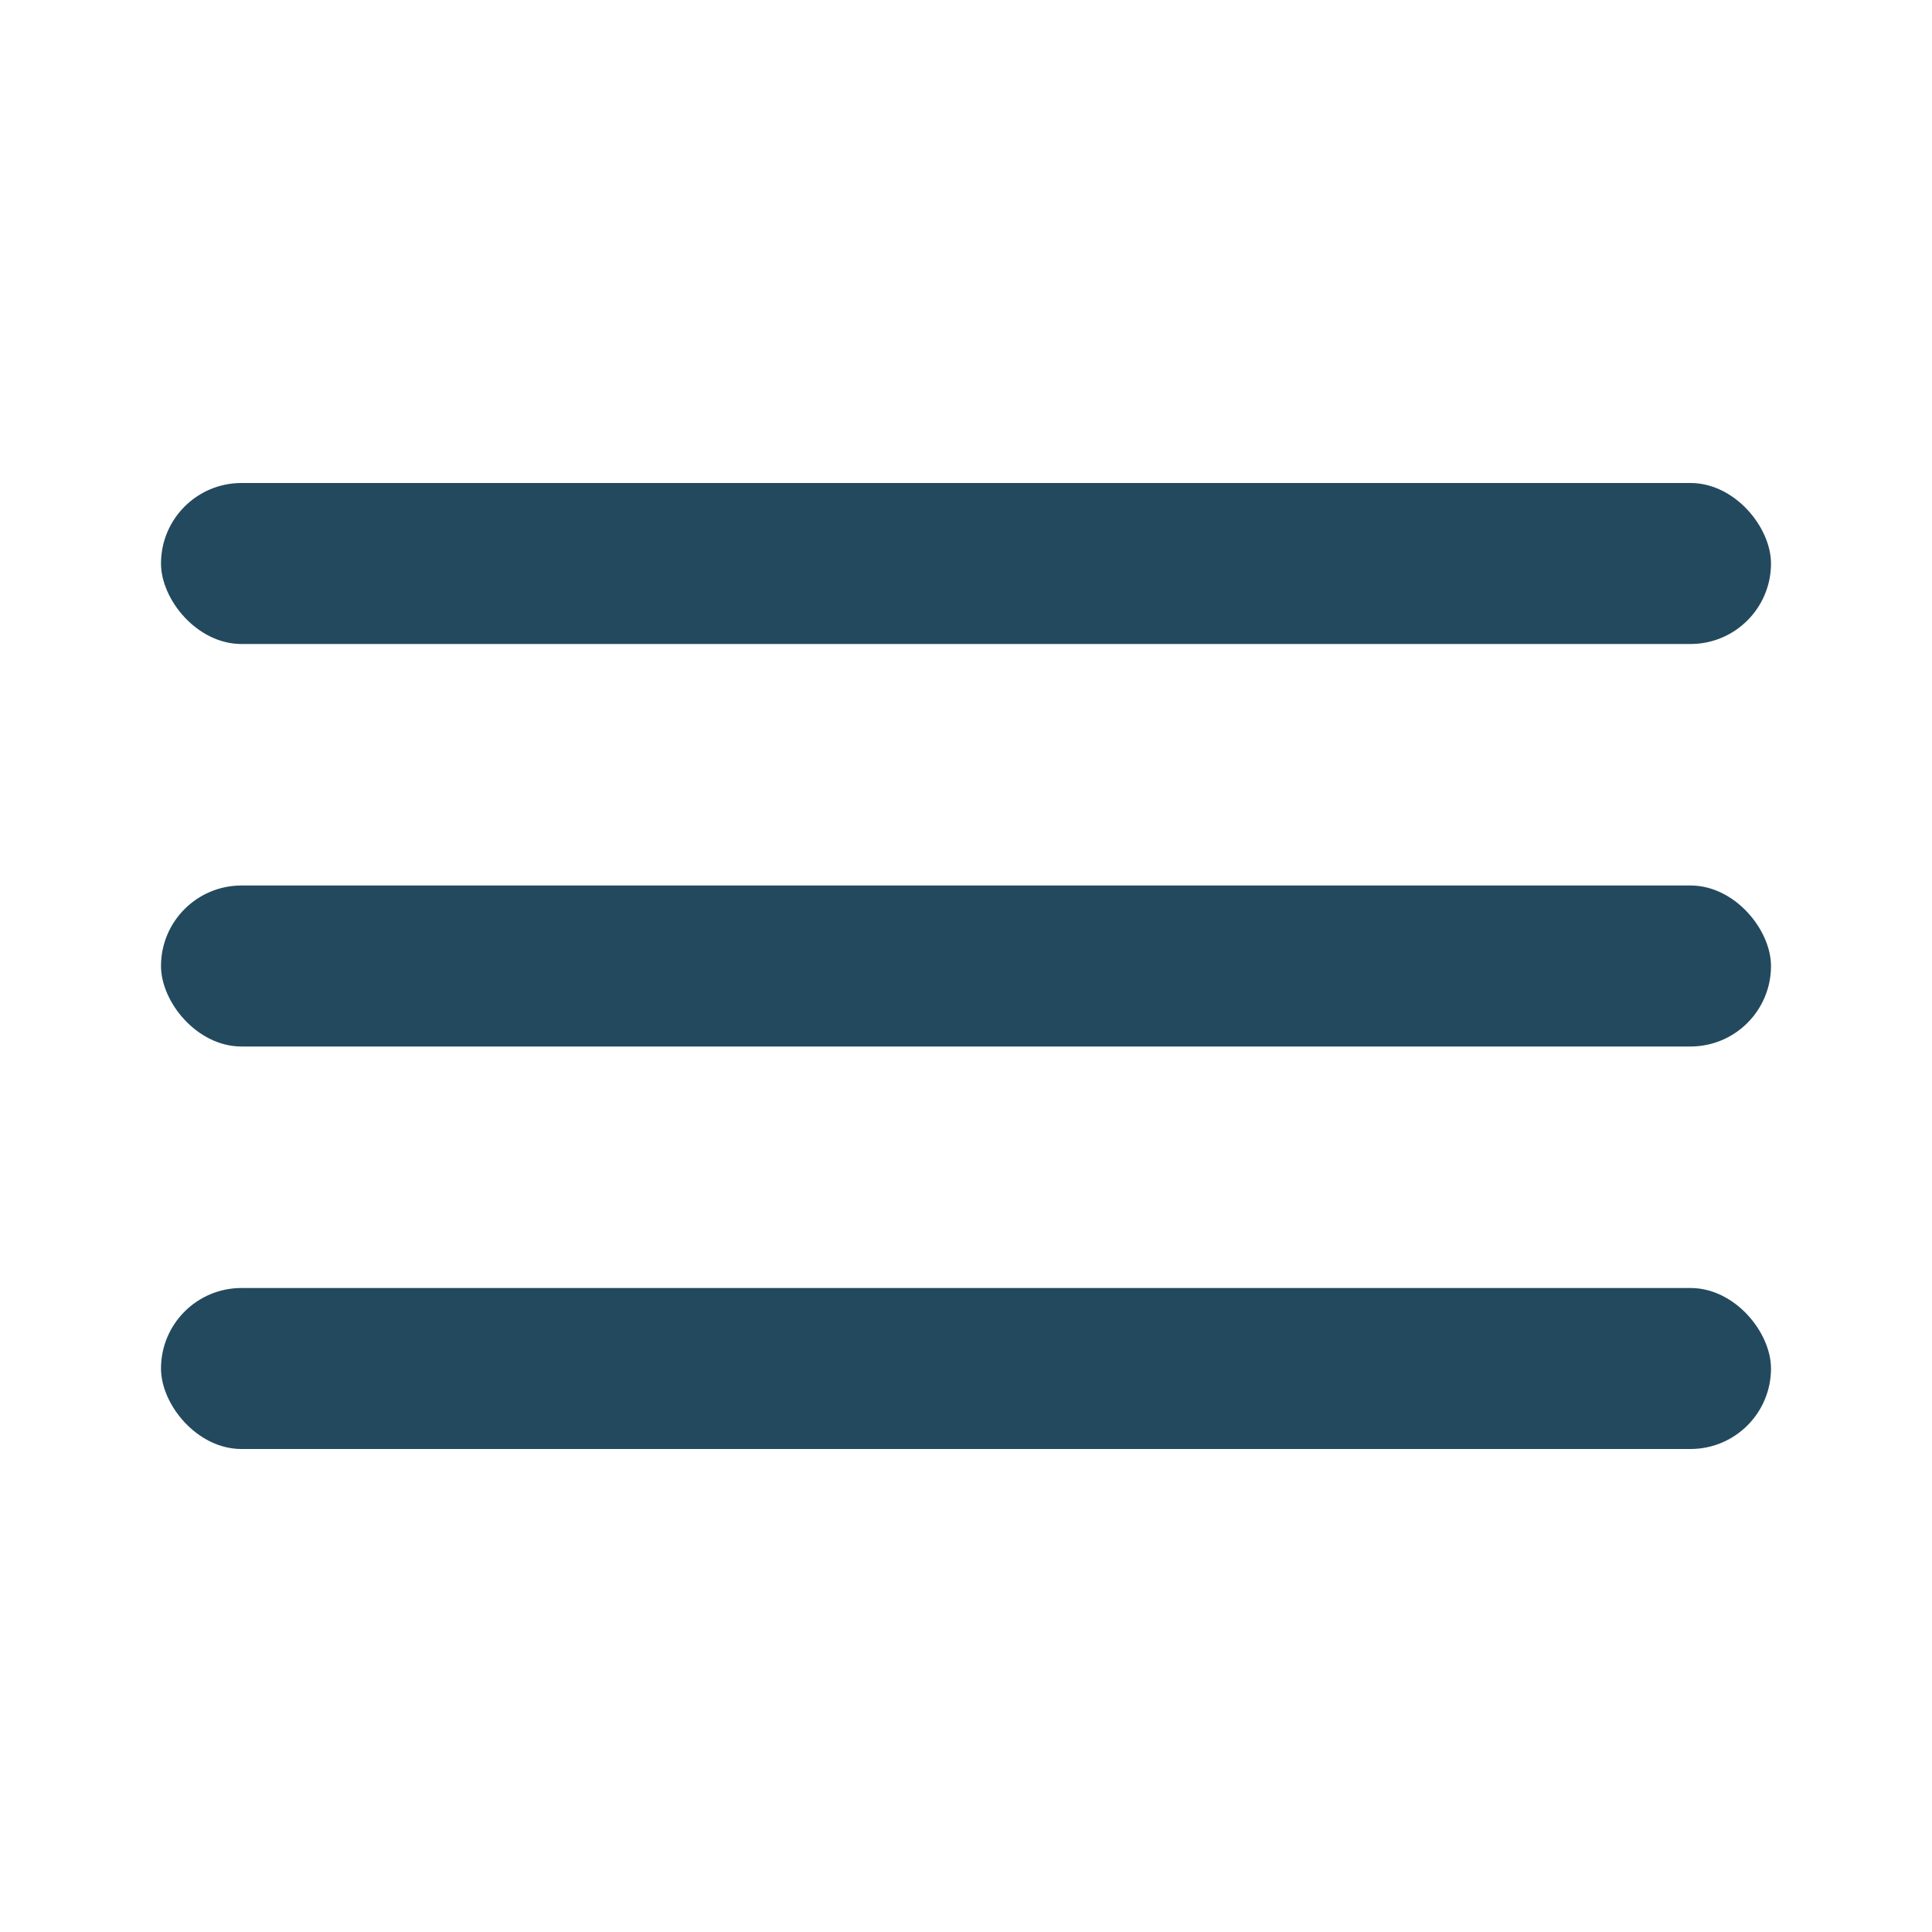 <svg width="24" height="24" viewBox="0 0 24 24" fill="none" xmlns="http://www.w3.org/2000/svg">
<rect x="2" y="6" width="20" height="2" rx="1" fill="#23495E"/>
<rect x="2" y="11" width="20" height="2" rx="1" fill="#23495E"/>
<rect x="2" y="16" width="20" height="2" rx="1" fill="#23495E"/>
</svg>
